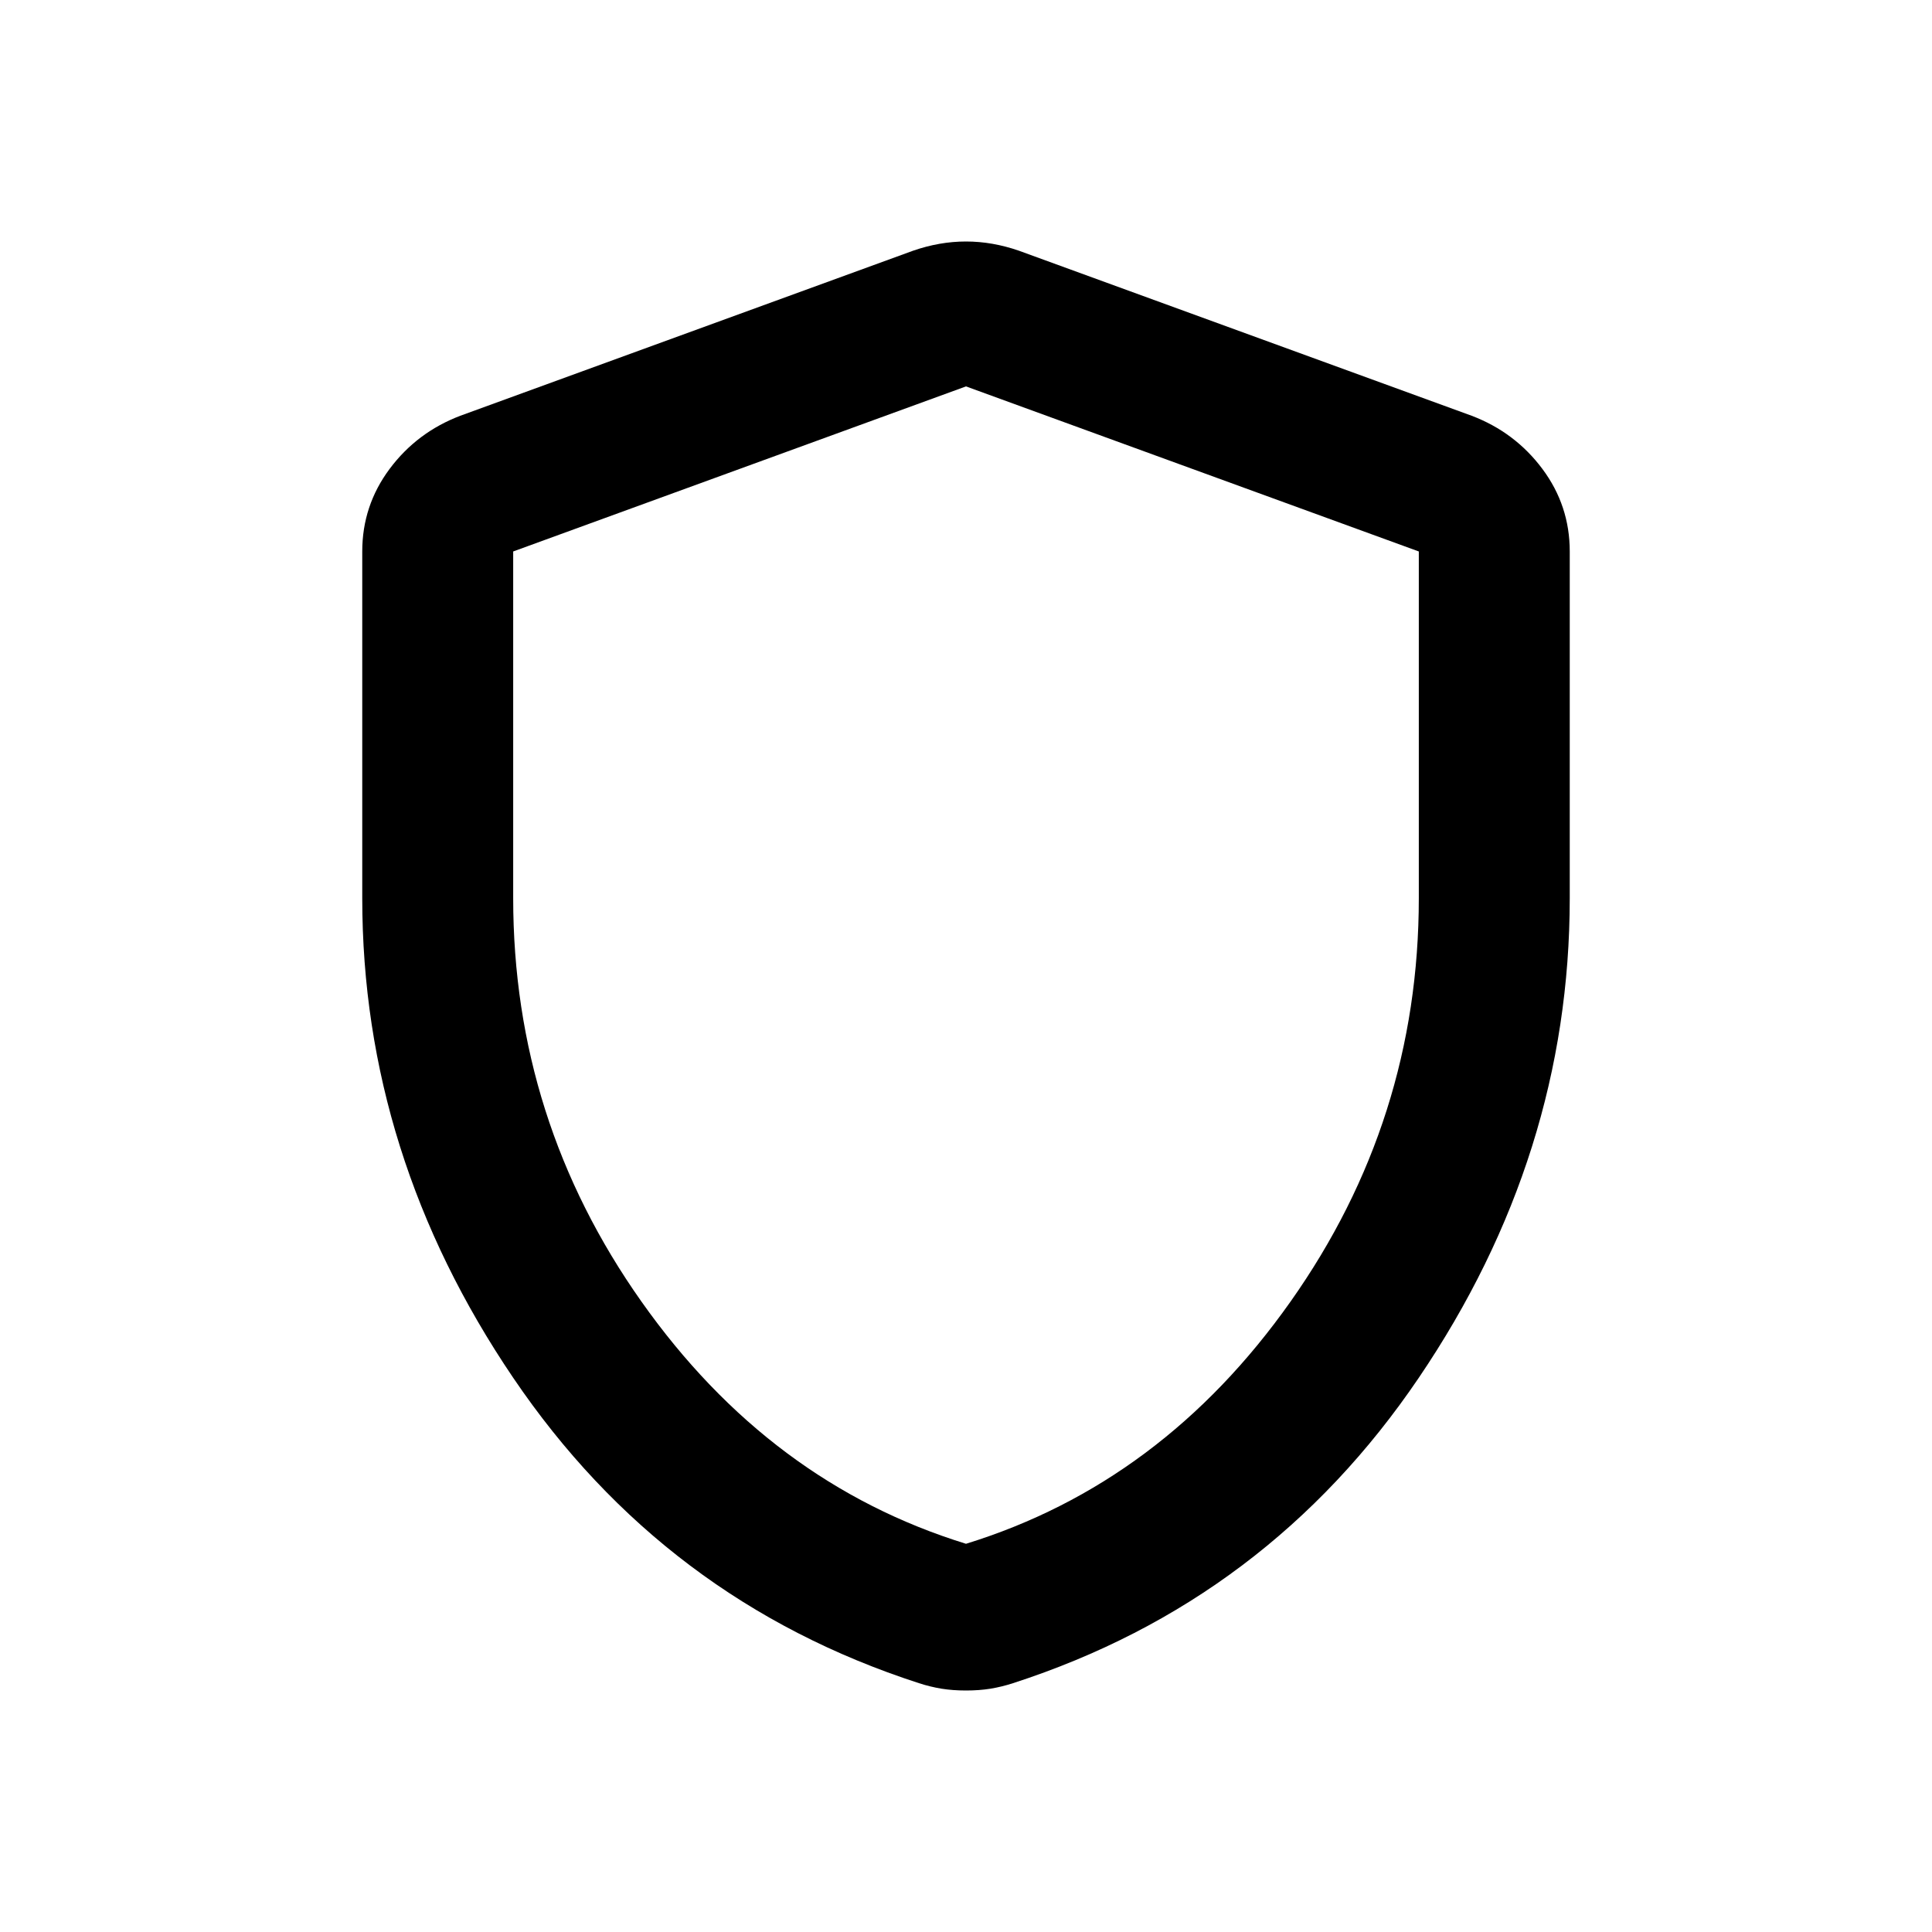 <svg width="32" height="32" viewBox="0 0 32 32" fill="none" xmlns="http://www.w3.org/2000/svg">
<mask id="mask0_732_212" style="mask-type:alpha" maskUnits="userSpaceOnUse" x="0" y="0" width="32" height="32">
<rect width="32" height="32" fill="#D9D9D9" style="fill:#D9D9D9;fill:color(display-p3 0.851 0.851 0.851);fill-opacity:1;"/>
</mask>
<g mask="url(#mask0_732_212)">
<path d="M16 28C15.854 28 15.719 27.99 15.594 27.97C15.469 27.949 15.344 27.919 15.219 27.878C12.406 26.967 10.167 25.281 8.5 22.82C6.833 20.36 6 17.711 6 14.876V9.134C6 8.628 6.151 8.172 6.453 7.767C6.755 7.362 7.146 7.068 7.625 6.886L15.125 4.152C15.417 4.051 15.708 4 16 4C16.292 4 16.583 4.051 16.875 4.152L24.375 6.886C24.854 7.068 25.245 7.362 25.547 7.767C25.849 8.172 26 8.628 26 9.134V14.876C26 17.711 25.167 20.36 23.5 22.82C21.833 25.281 19.594 26.967 16.781 27.878C16.656 27.919 16.531 27.949 16.406 27.97C16.281 27.99 16.146 28 16 28ZM16 25.57C18.167 24.901 19.958 23.565 21.375 21.559C22.792 19.554 23.5 17.327 23.5 14.876V9.134L16 6.4L8.5 9.134V14.876C8.5 17.327 9.208 19.554 10.625 21.559C12.042 23.565 13.833 24.901 16 25.57Z" fill="#191919" style="fill:#191919;fill:color(display-p3 0.098 0.098 0.098);fill-opacity:1;"/>
</g>
</svg>
